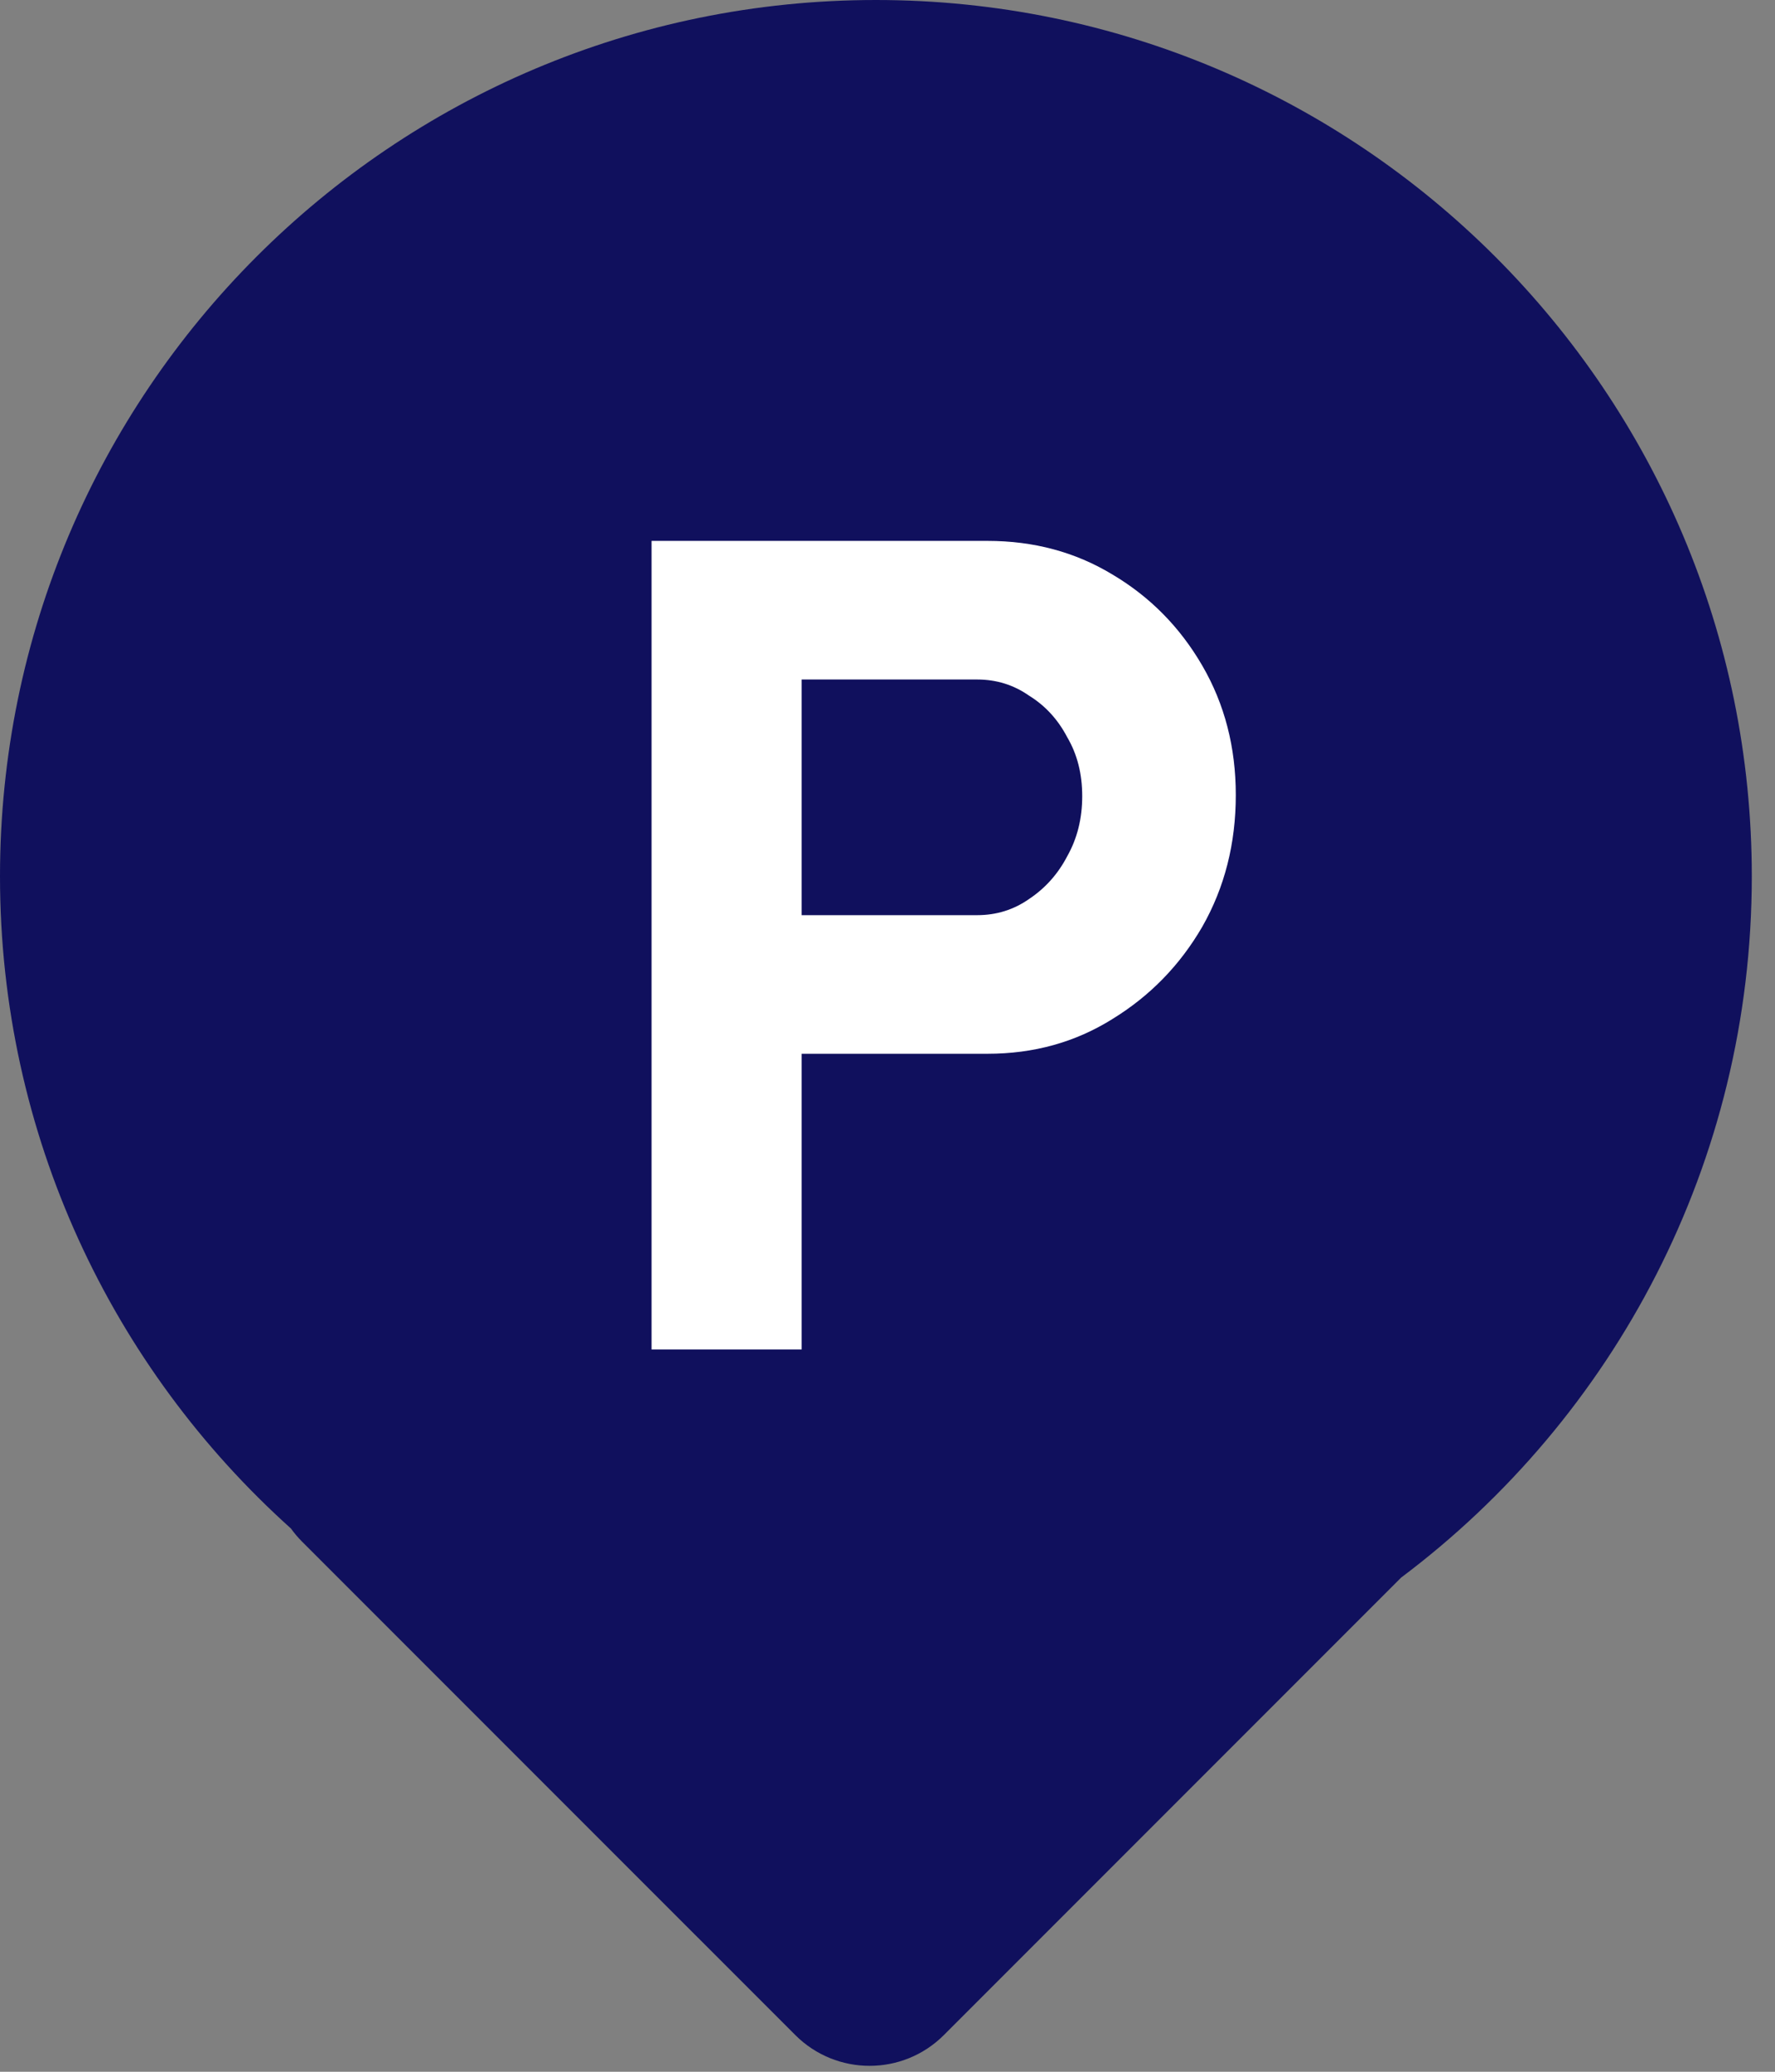 <svg width="54" height="63" viewBox="0 0 54 63" fill="none" xmlns="http://www.w3.org/2000/svg">
<rect x="0" y="0" width="54" height="63" fill="#808080" stroke="none"/>
<path fill-rule="evenodd" clip-rule="evenodd" d="M42.627 47.972C49.104 43.111 53.294 35.368 53.294 26.647C53.294 11.93 41.363 0 26.647 0C11.93 0 0 11.93 0 26.647C0 34.524 3.418 41.602 8.851 46.48C8.951 46.62 9.064 46.753 9.189 46.879L24.194 61.883C25.443 63.132 27.467 63.132 28.716 61.883L42.627 47.972Z" fill="#10105D"/>
<path d="M19.822 41.036V16.448H30.044C31.449 16.448 32.714 16.788 33.838 17.467C34.985 18.146 35.898 19.071 36.577 20.242C37.257 21.413 37.596 22.724 37.596 24.176C37.596 25.651 37.257 26.986 36.577 28.18C35.898 29.351 34.985 30.288 33.838 30.99C32.714 31.693 31.449 32.044 30.044 32.044H24.389V41.036H19.822ZM24.389 27.829H29.728C30.313 27.829 30.84 27.665 31.308 27.337C31.8 27.009 32.187 26.576 32.468 26.037C32.772 25.499 32.924 24.89 32.924 24.211C32.924 23.532 32.772 22.935 32.468 22.419C32.187 21.881 31.8 21.459 31.308 21.155C30.84 20.827 30.313 20.663 29.728 20.663H24.389V27.829Z" fill="white"/>
</svg>
